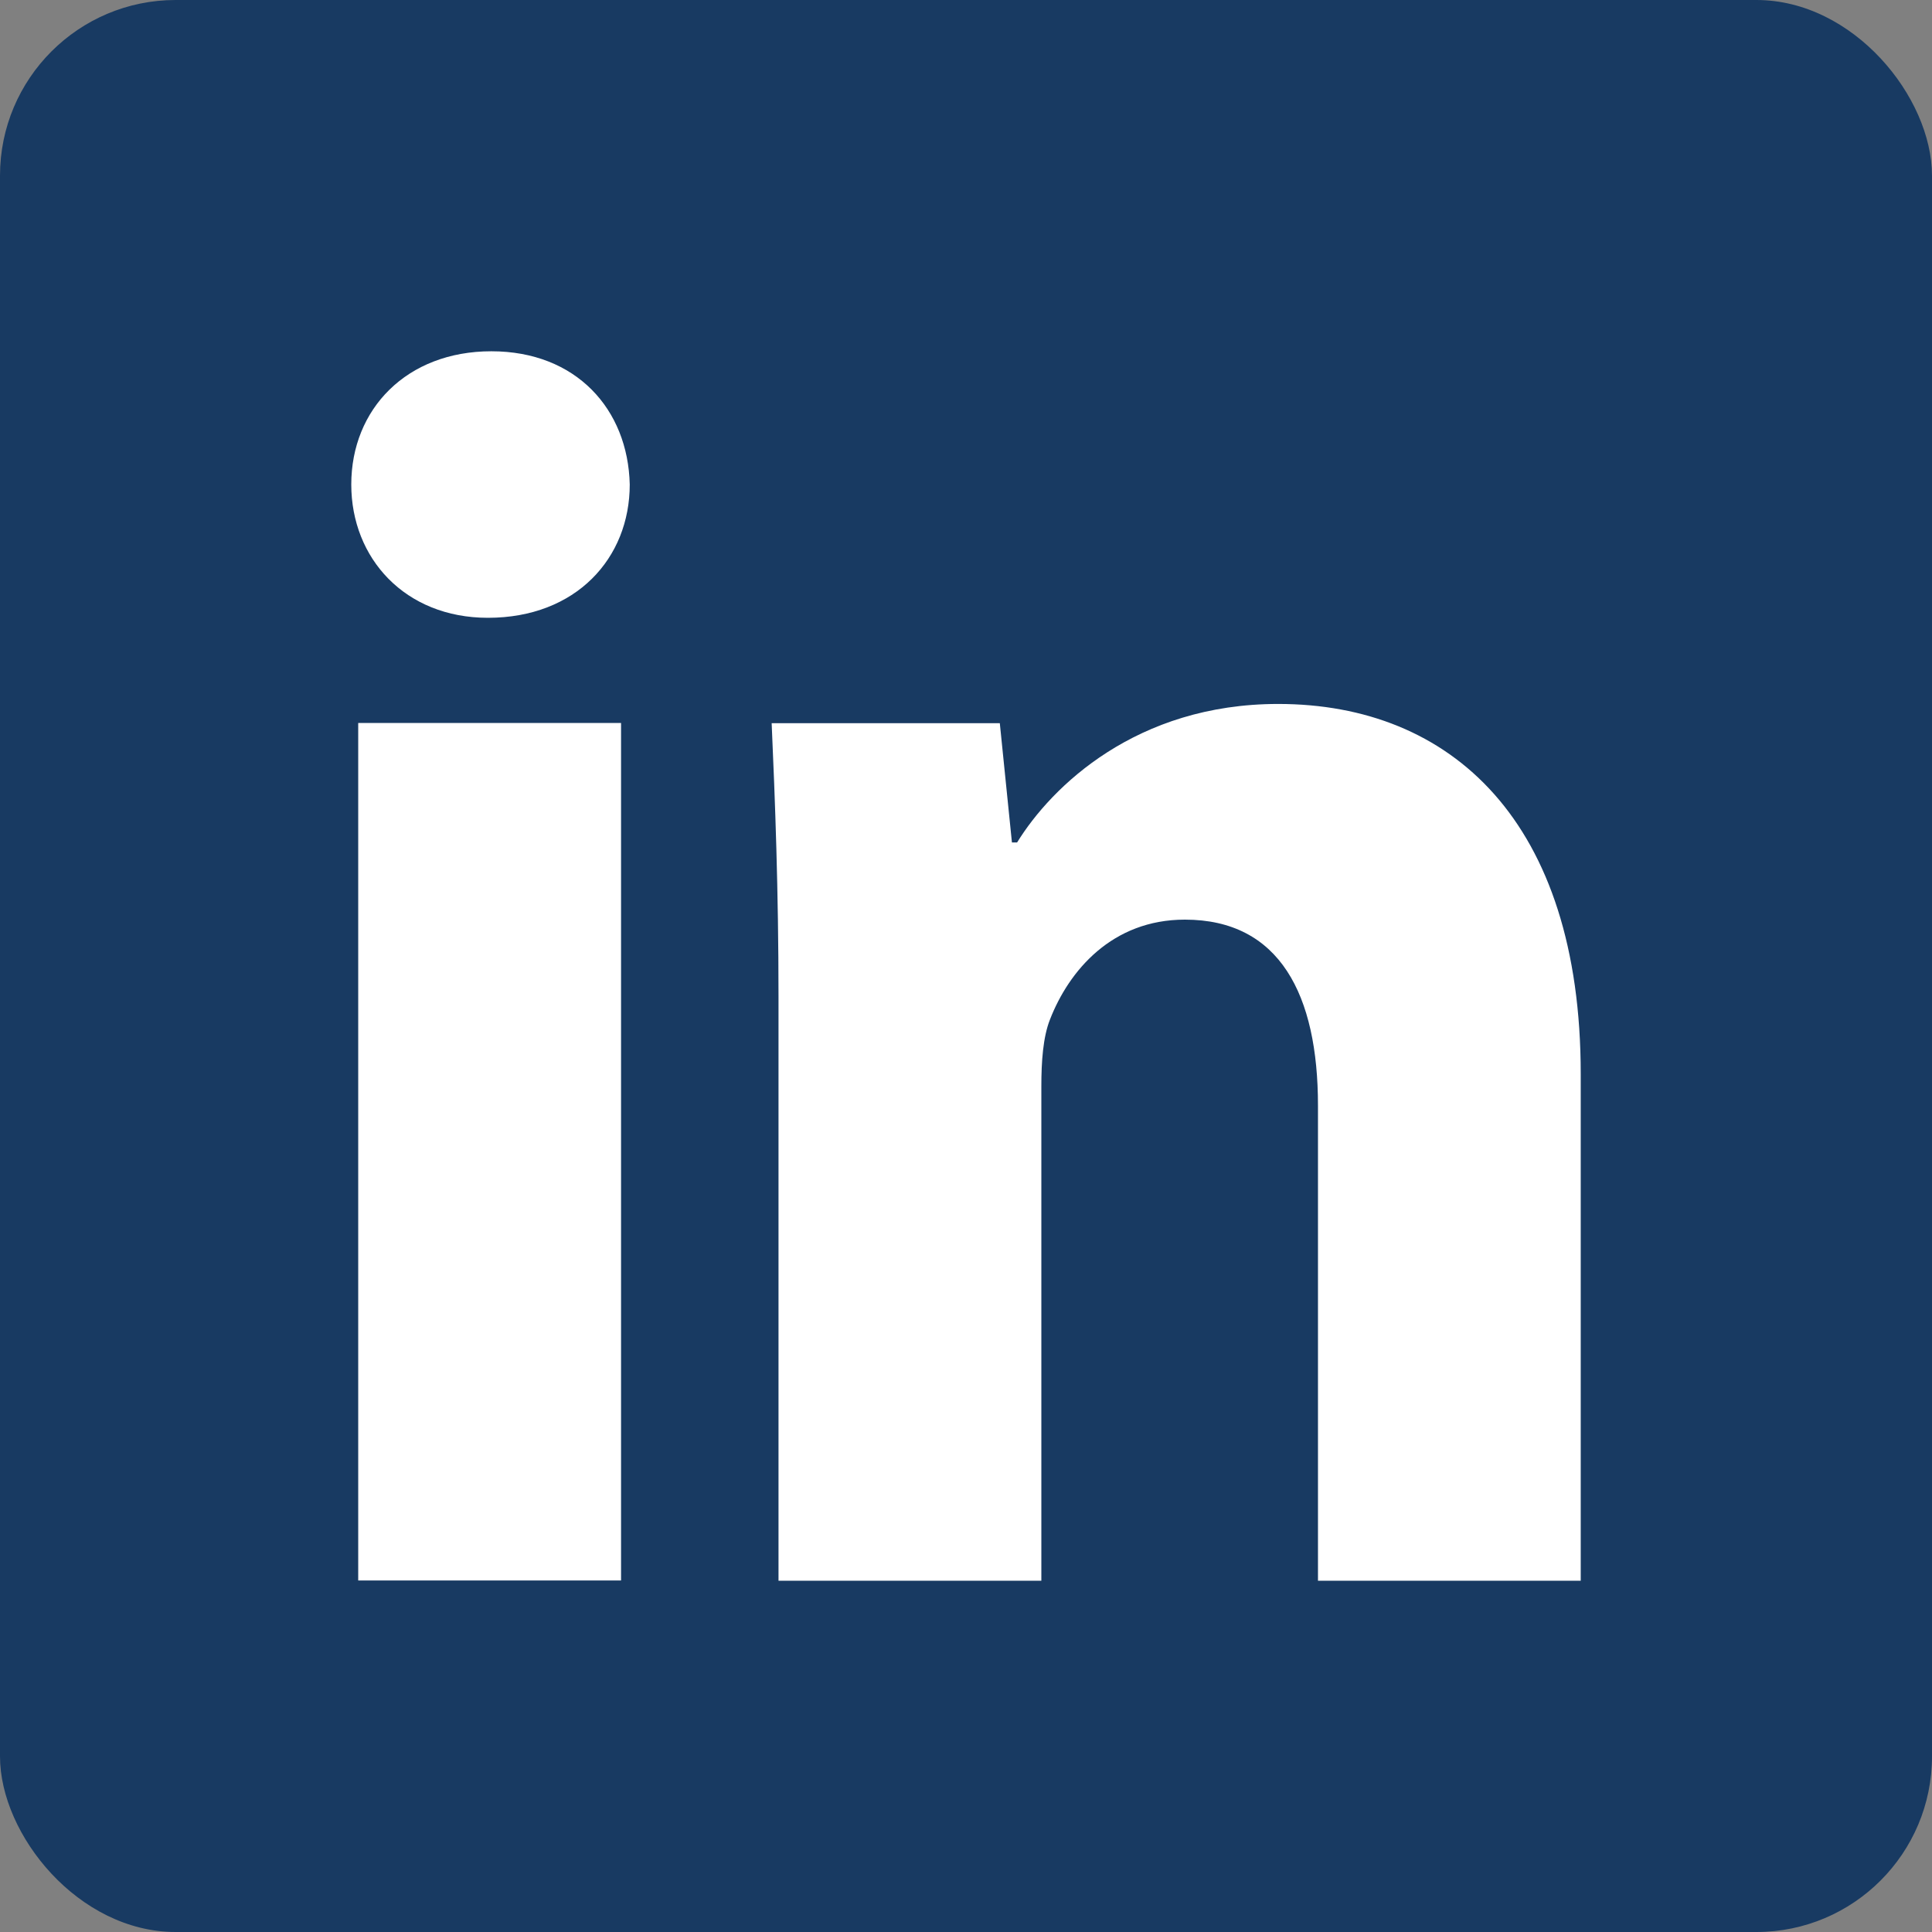 <svg xmlns="http://www.w3.org/2000/svg" width="22" height="22" viewBox="0 0 22 22"><rect x="0" y="0" width="22" height="22" fill="#808080" stroke="none"/><g fill="none" fill-rule="evenodd"><rect width="22" height="22" fill="#183A62" rx="2"/><path fill="#FFF" fill-rule="nonzero" d="M4.079,8.233 L7.072,8.233 L7.072,17.997 L4.079,17.997 L4.079,8.233 Z M7.171,5.517 C7.171,6.356 6.56,7.035 5.556,7.035 C4.611,7.035 4,6.356 4,5.517 C4,4.659 4.63,4 5.595,4 C6.56,4 7.151,4.659 7.171,5.517 M8.865,11.35 C8.865,10.132 8.826,9.114 8.787,8.235 C8.787,8.235 9.653,8.235 11.385,8.235 L11.523,9.593 C11.562,9.593 11.582,9.593 11.582,9.593 C11.976,8.954 12.941,8.016 14.555,8.016 C16.524,8.016 18,9.354 18,12.229 C18,12.229 18,14.153 18,18 L15.008,18 C15.008,14.392 15.008,12.588 15.008,12.588 C15.008,11.33 14.574,10.472 13.492,10.472 C12.665,10.472 12.173,11.051 11.956,11.61 C11.877,11.81 11.858,12.089 11.858,12.369 C11.858,12.369 11.858,14.246 11.858,18 L8.865,18 C8.865,13.567 8.865,11.35 8.865,11.35 Z"/></g></svg>